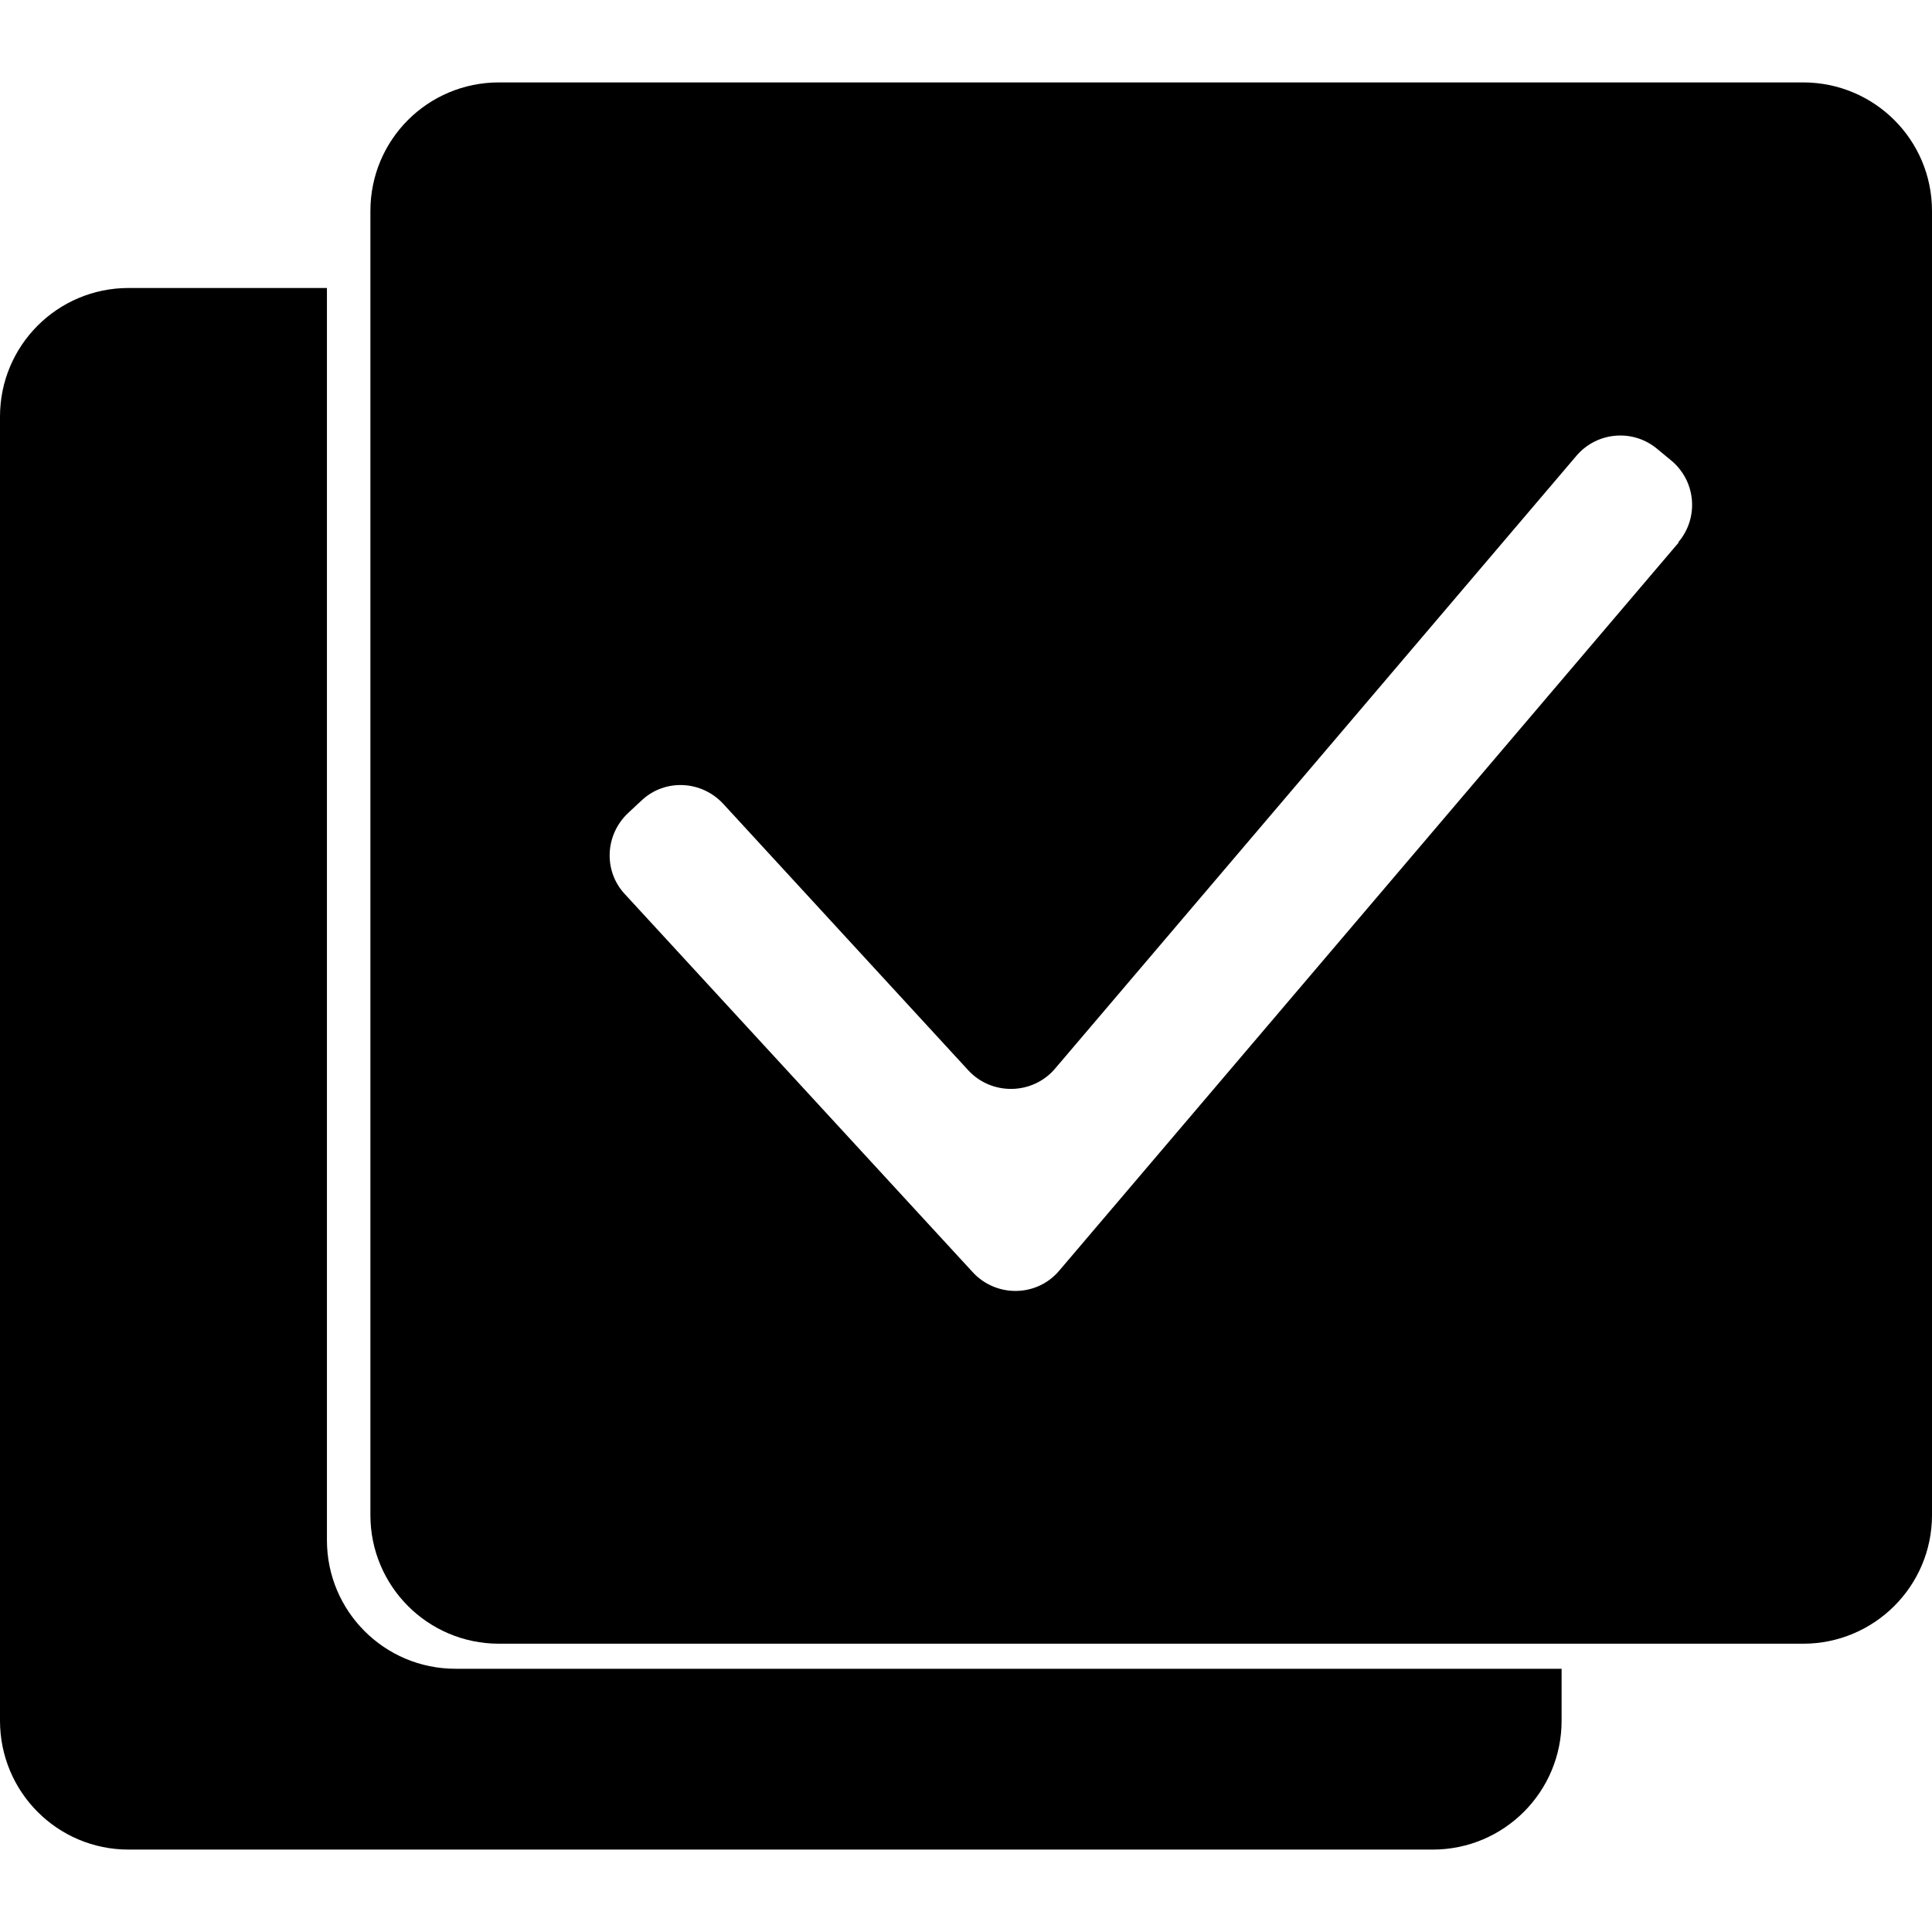 <?xml version="1.0" encoding="UTF-8"?>
<svg xmlns="http://www.w3.org/2000/svg" id="Condition_d_admission" data-name="Condition d&amp;apos;admission" version="1.1" viewBox="0 0 64 64">
  <defs>
    <style>
      .cls-1 {
        fill: #000;
        stroke-width: 0px;
      }
    </style>
  </defs>
  <path class="cls-1" d="M51.73,55.28v1.72c0,2.36-1.91,4.27-4.27,4.27H4.26C1.9,61.27,0,59.36,0,57V13.8C0,11.45,1.9,9.54,4.26,9.54h6.57v41.48c0,2.35,1.9,4.26,4.26,4.26h36.63Z"></path>
  <path class="cls-1" d="M59.73,2.73H16.53c-2.36,0-4.26,1.9-4.26,4.26v43.2c0,2.35,1.9,4.26,4.26,4.26h43.2c2.36,0,4.27-1.91,4.27-4.26V6.99c0-2.36-1.91-4.26-4.27-4.26ZM55.61,17.97l-20.52,24.12c-.74.88-2.09.9-2.87.05l-11.52-12.52c-.72-.77-.66-1.98.12-2.7l.44-.41c.77-.72,1.98-.66,2.7.12l8.12,8.83c.78.84,2.13.81,2.87-.06l17.27-20.3c.69-.81,1.9-.9,2.7-.21l.46.38c.81.69.9,1.9.21,2.7Z"></path>
</svg>
